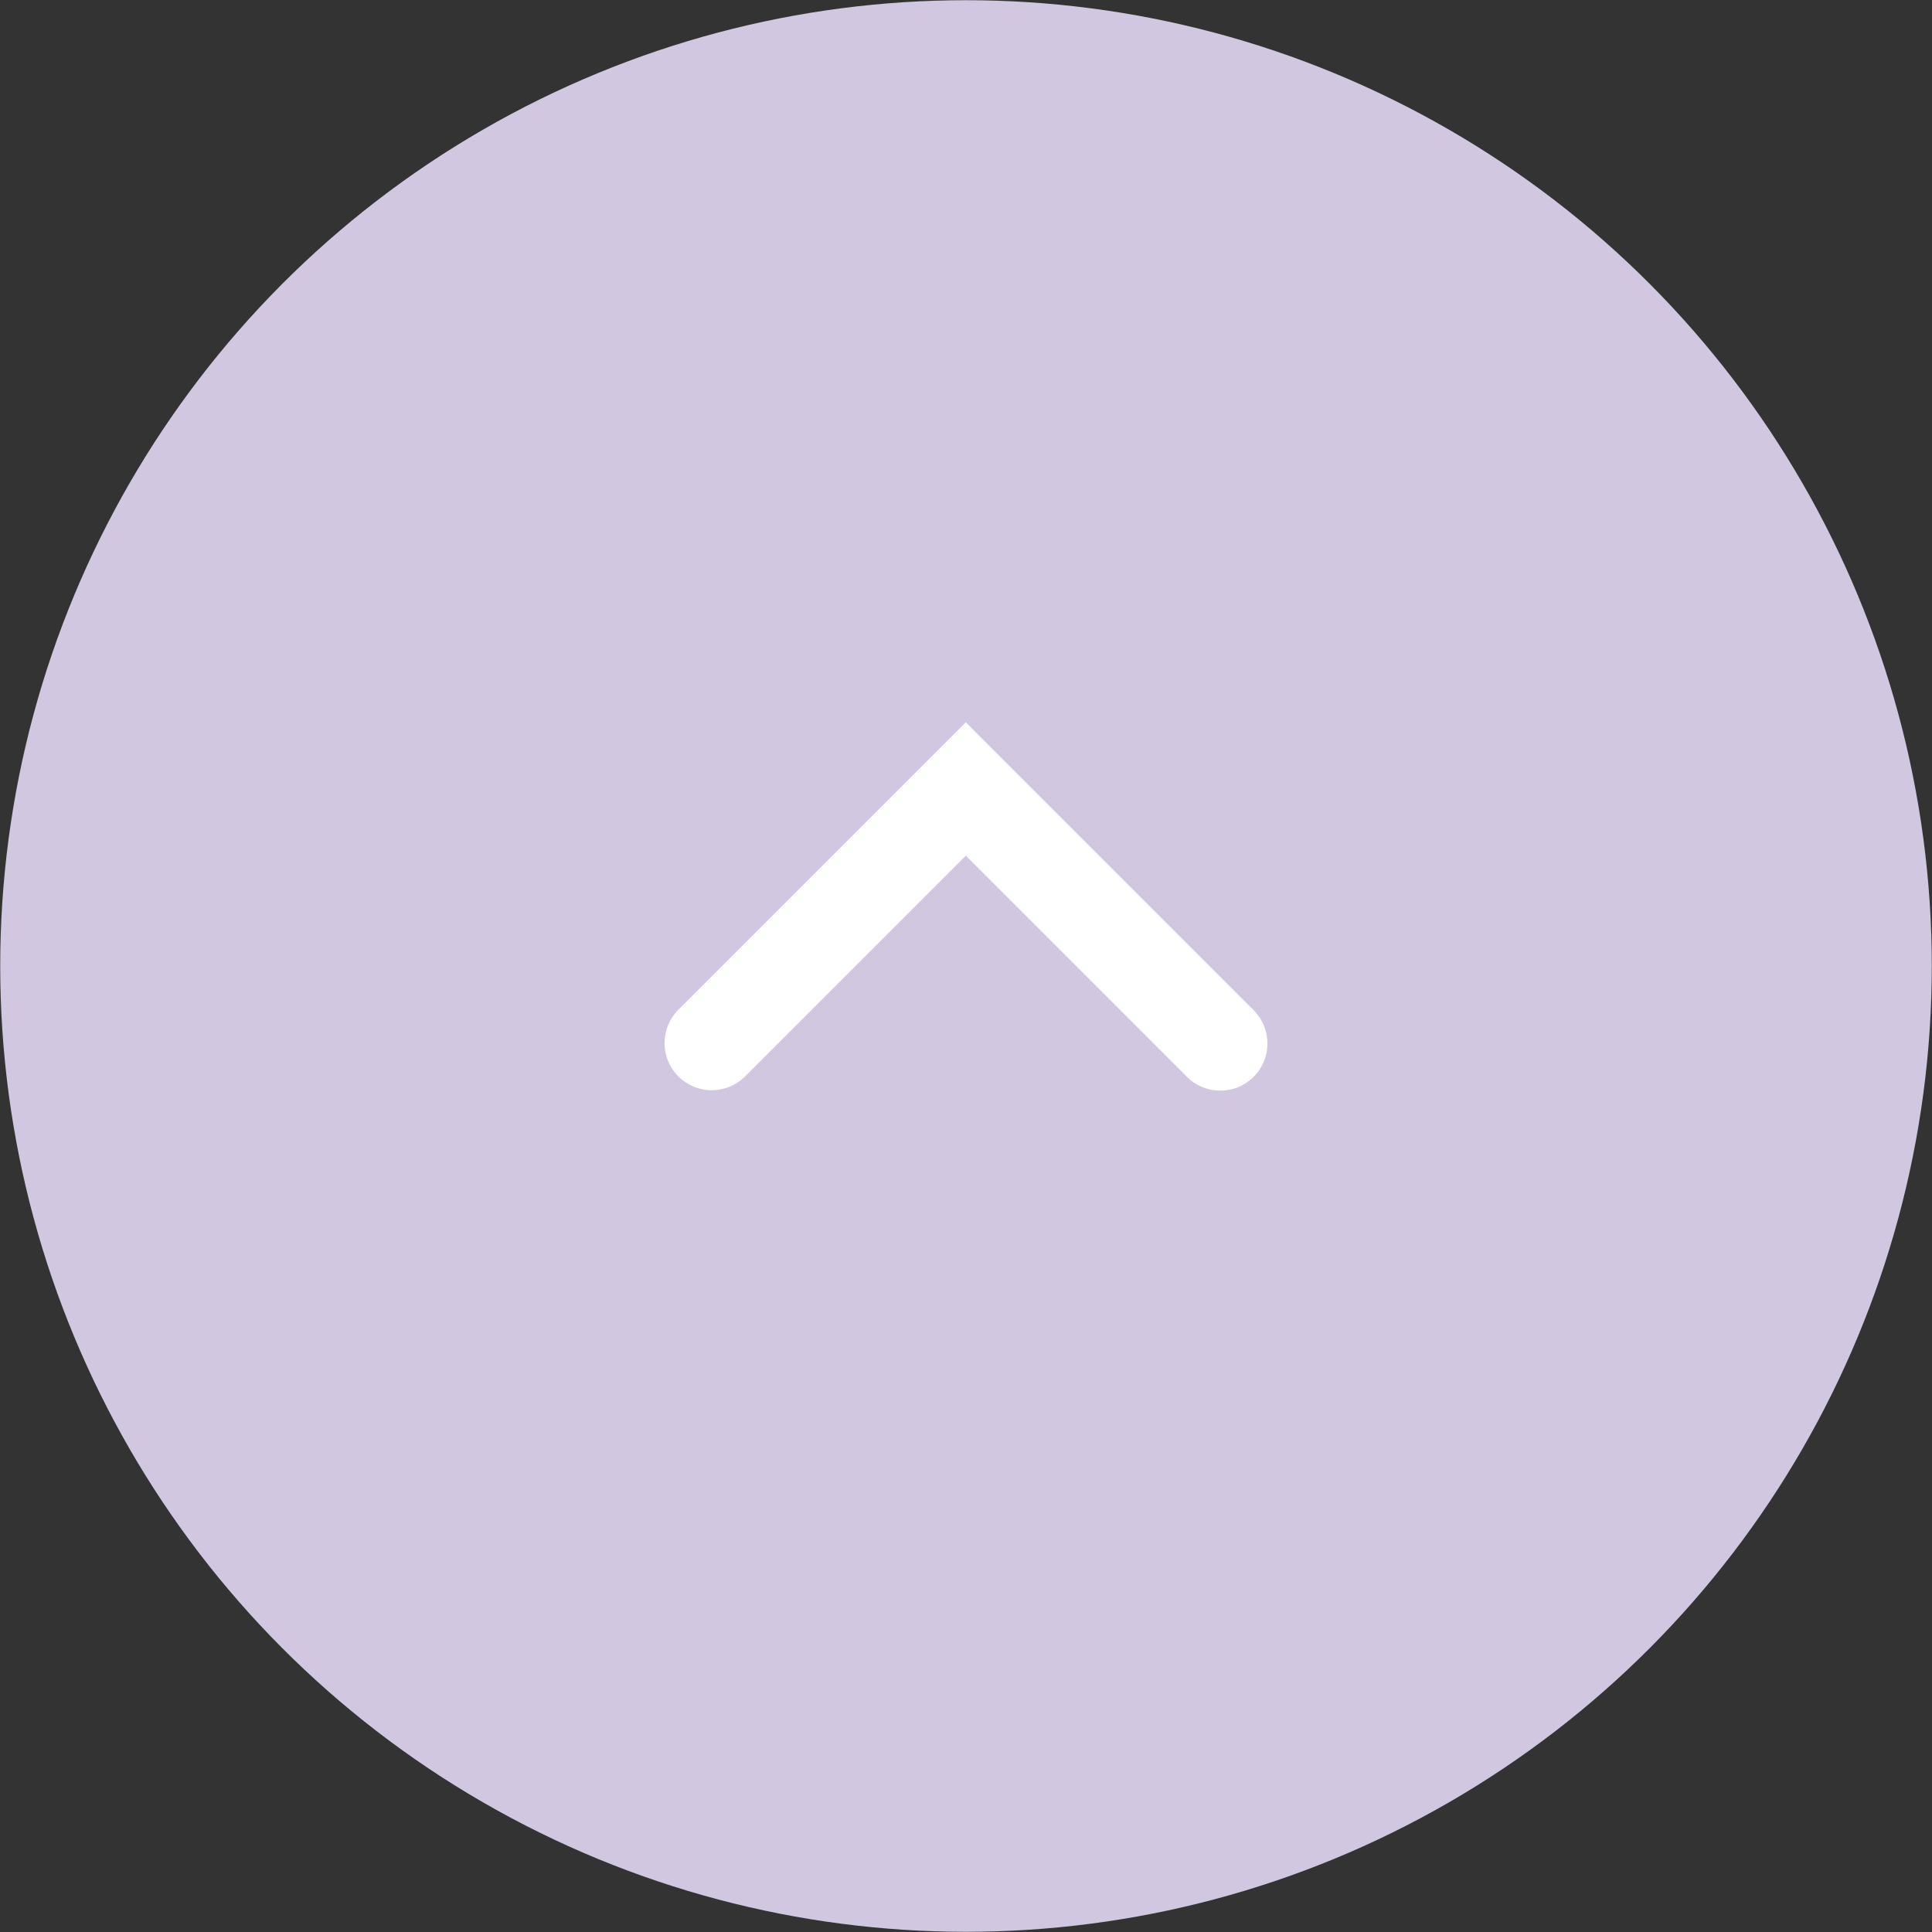 <svg xmlns="http://www.w3.org/2000/svg" viewBox="0 0 93 93"><rect x="0" y="0" width="93" height="93" fill="#333333" stroke="none"/><defs><style>.cls-1{fill:#d1c7e0;}.cls-2{fill:none;stroke:#fff;stroke-linecap:round;stroke-miterlimit:10;stroke-width:4.54px;}</style></defs><title>pageTop</title><g id="レイヤー_2" data-name="レイヤー 2"><g id="レイヤー_1-2" data-name="レイヤー 1"><g id="pagetop"><g id="楕円形_1" data-name="楕円形 1"><circle class="cls-1" cx="46.5" cy="46.5" r="46.49"/></g></g><polyline class="cls-2" points="34.26 50.21 46.49 37.98 58.74 50.23"/></g></g></svg>
